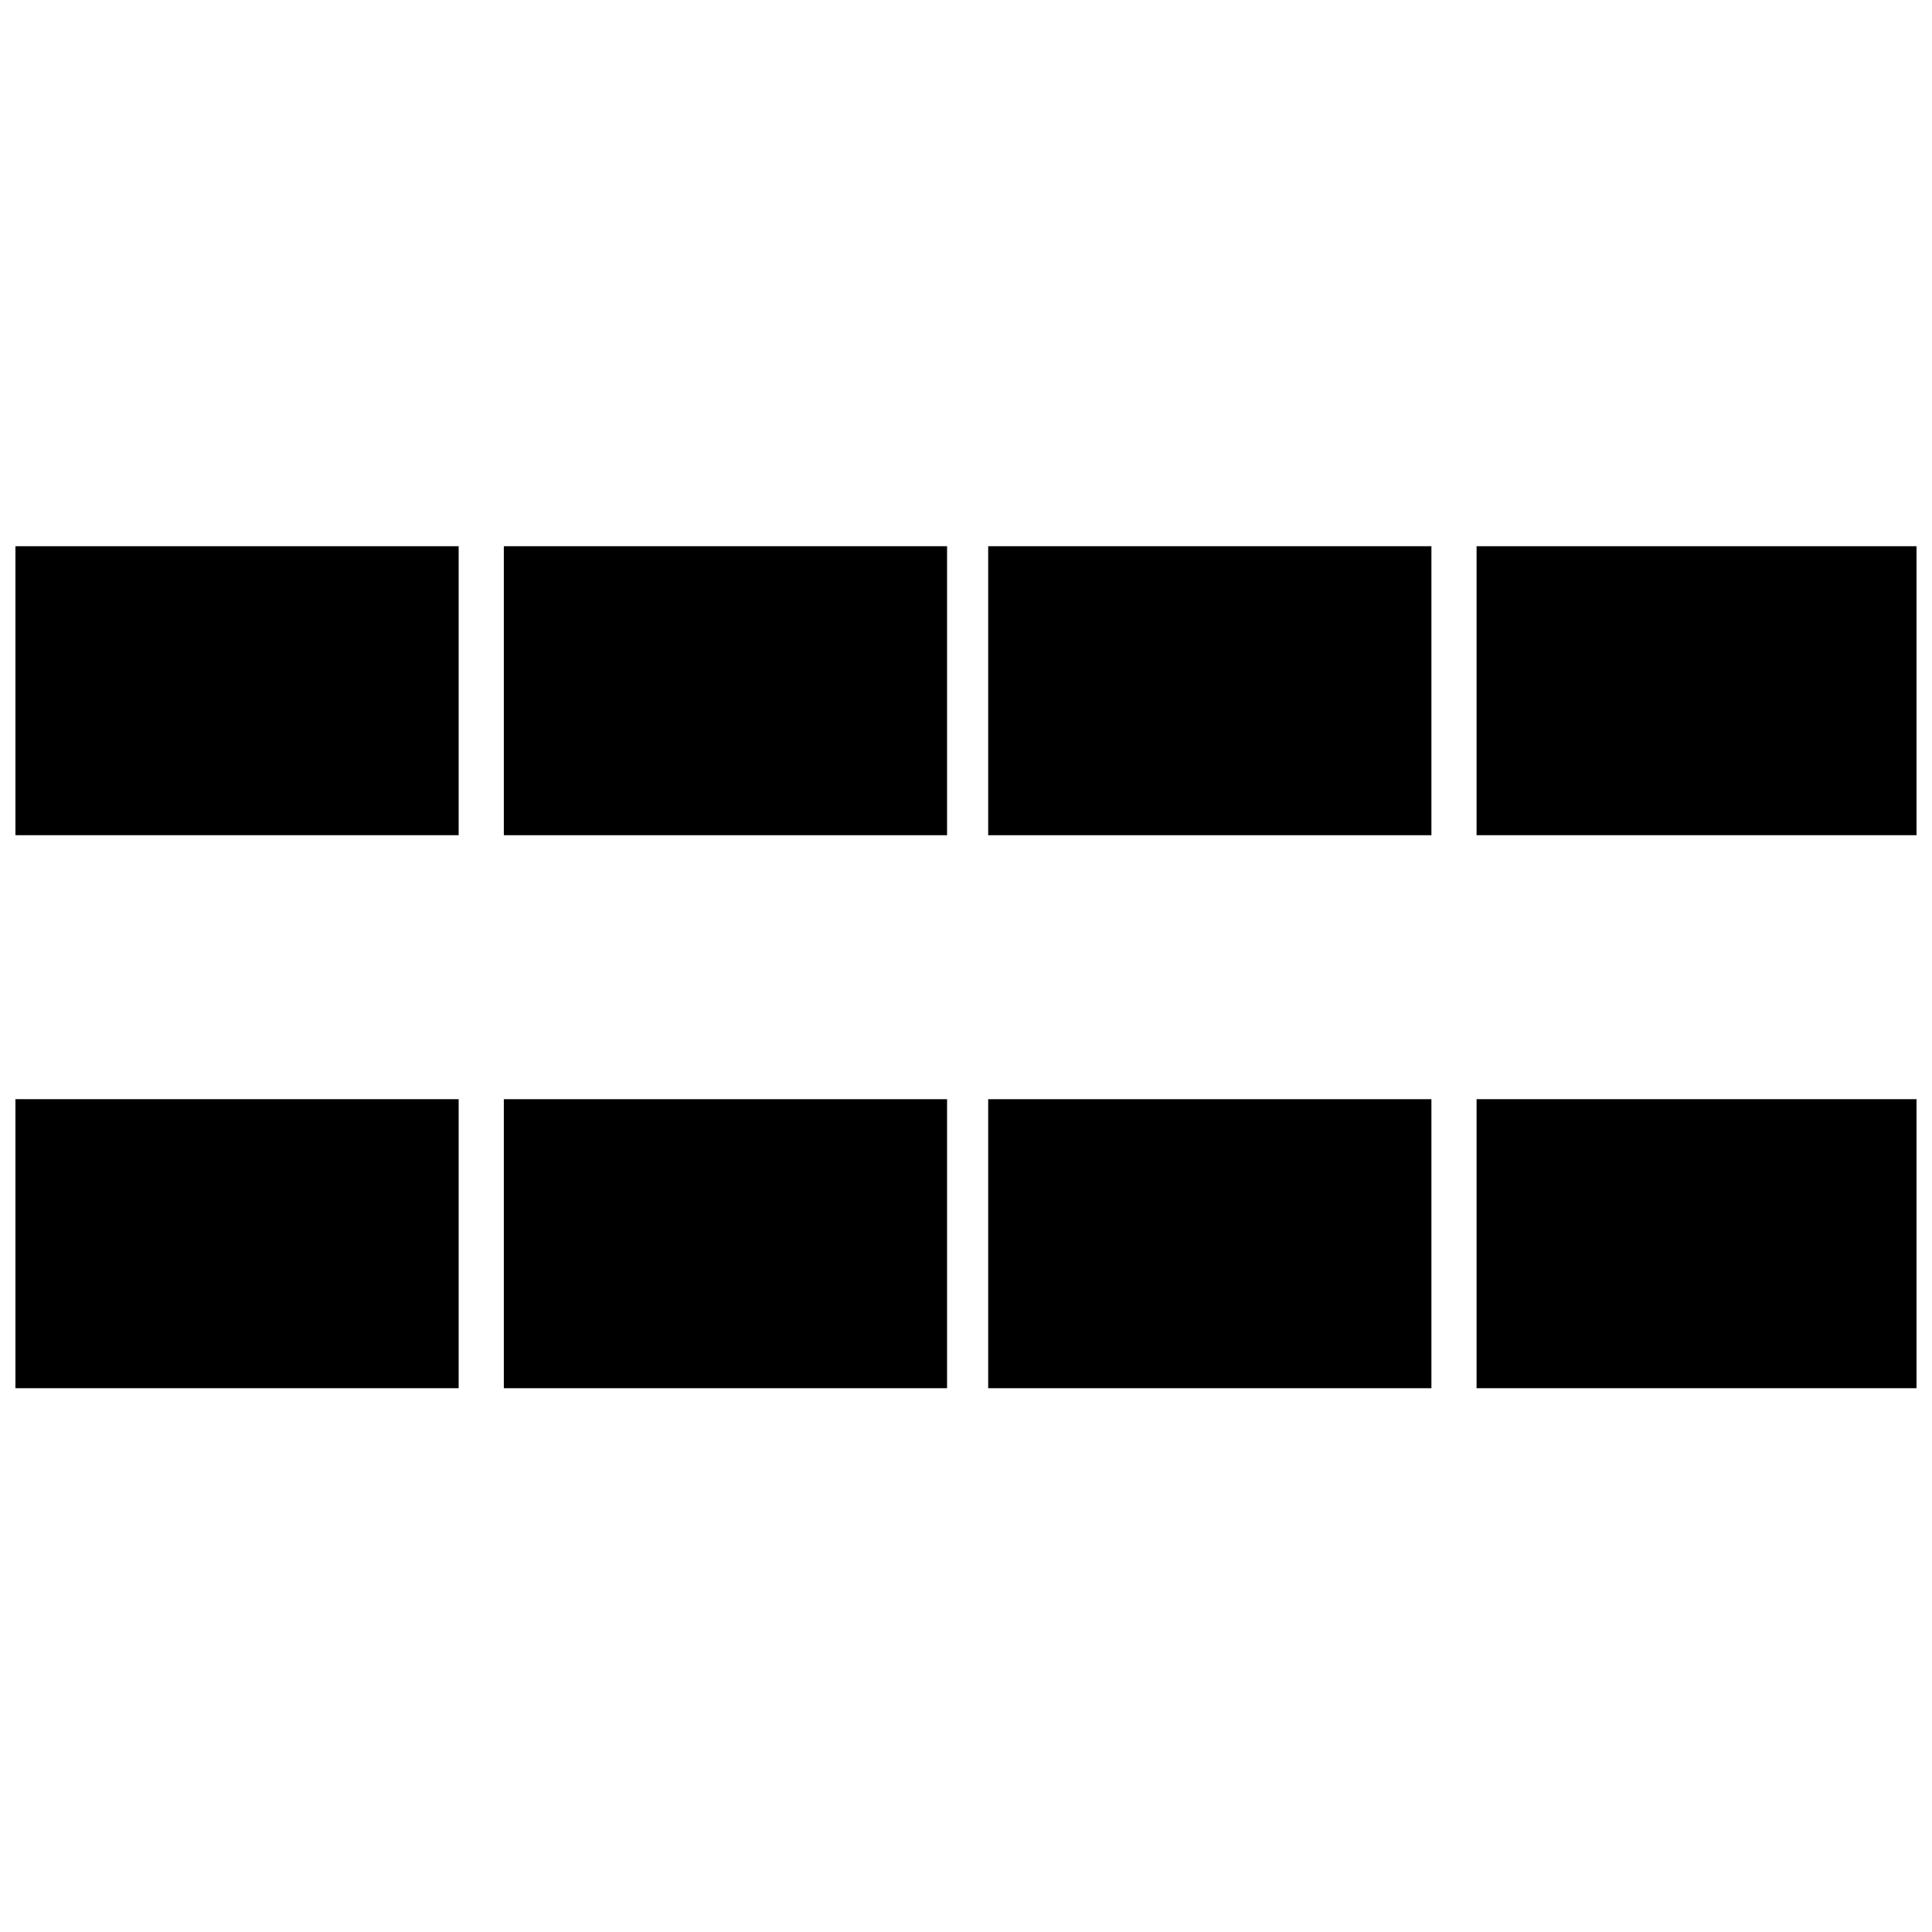 <?xml version="1.0" encoding="UTF-8"?>
<!-- Uploaded to: SVG Repo, www.svgrepo.com, Generator: SVG Repo Mixer Tools -->
<svg width="800px" height="800px" version="1.1" viewBox="144 144 512 512" xmlns="http://www.w3.org/2000/svg">
 <defs>
  <clipPath id="d">
   <path d="m148.09 288h117.91v78h-117.91z"/>
  </clipPath>
  <clipPath id="c">
   <path d="m535 288h116.9v78h-116.9z"/>
  </clipPath>
  <clipPath id="b">
   <path d="m148.09 435h117.91v77h-117.91z"/>
  </clipPath>
  <clipPath id="a">
   <path d="m535 435h116.9v77h-116.9z"/>
  </clipPath>
 </defs>
 <g clip-path="url(#d)">
  <path d="m148.09 288.75h117.46v76.59h-117.46z" fill-rule="evenodd"/>
 </g>
 <path d="m277.52 288.75h117.46v76.59h-117.46z" fill-rule="evenodd"/>
 <path d="m405.88 288.75h117.46v76.59h-117.46z" fill-rule="evenodd"/>
 <g clip-path="url(#c)">
  <path d="m535.31 288.75h117.46v76.59h-117.46z" fill-rule="evenodd"/>
 </g>
 <g clip-path="url(#b)">
  <path d="m148.09 435.3h117.46v76.59h-117.46z" fill-rule="evenodd"/>
 </g>
 <path d="m277.52 435.3h117.46v76.59h-117.46z" fill-rule="evenodd"/>
 <path d="m405.88 435.3h117.46v76.59h-117.46z" fill-rule="evenodd"/>
 <g clip-path="url(#a)">
  <path d="m535.31 435.3h117.46v76.59h-117.46z" fill-rule="evenodd"/>
 </g>
</svg>